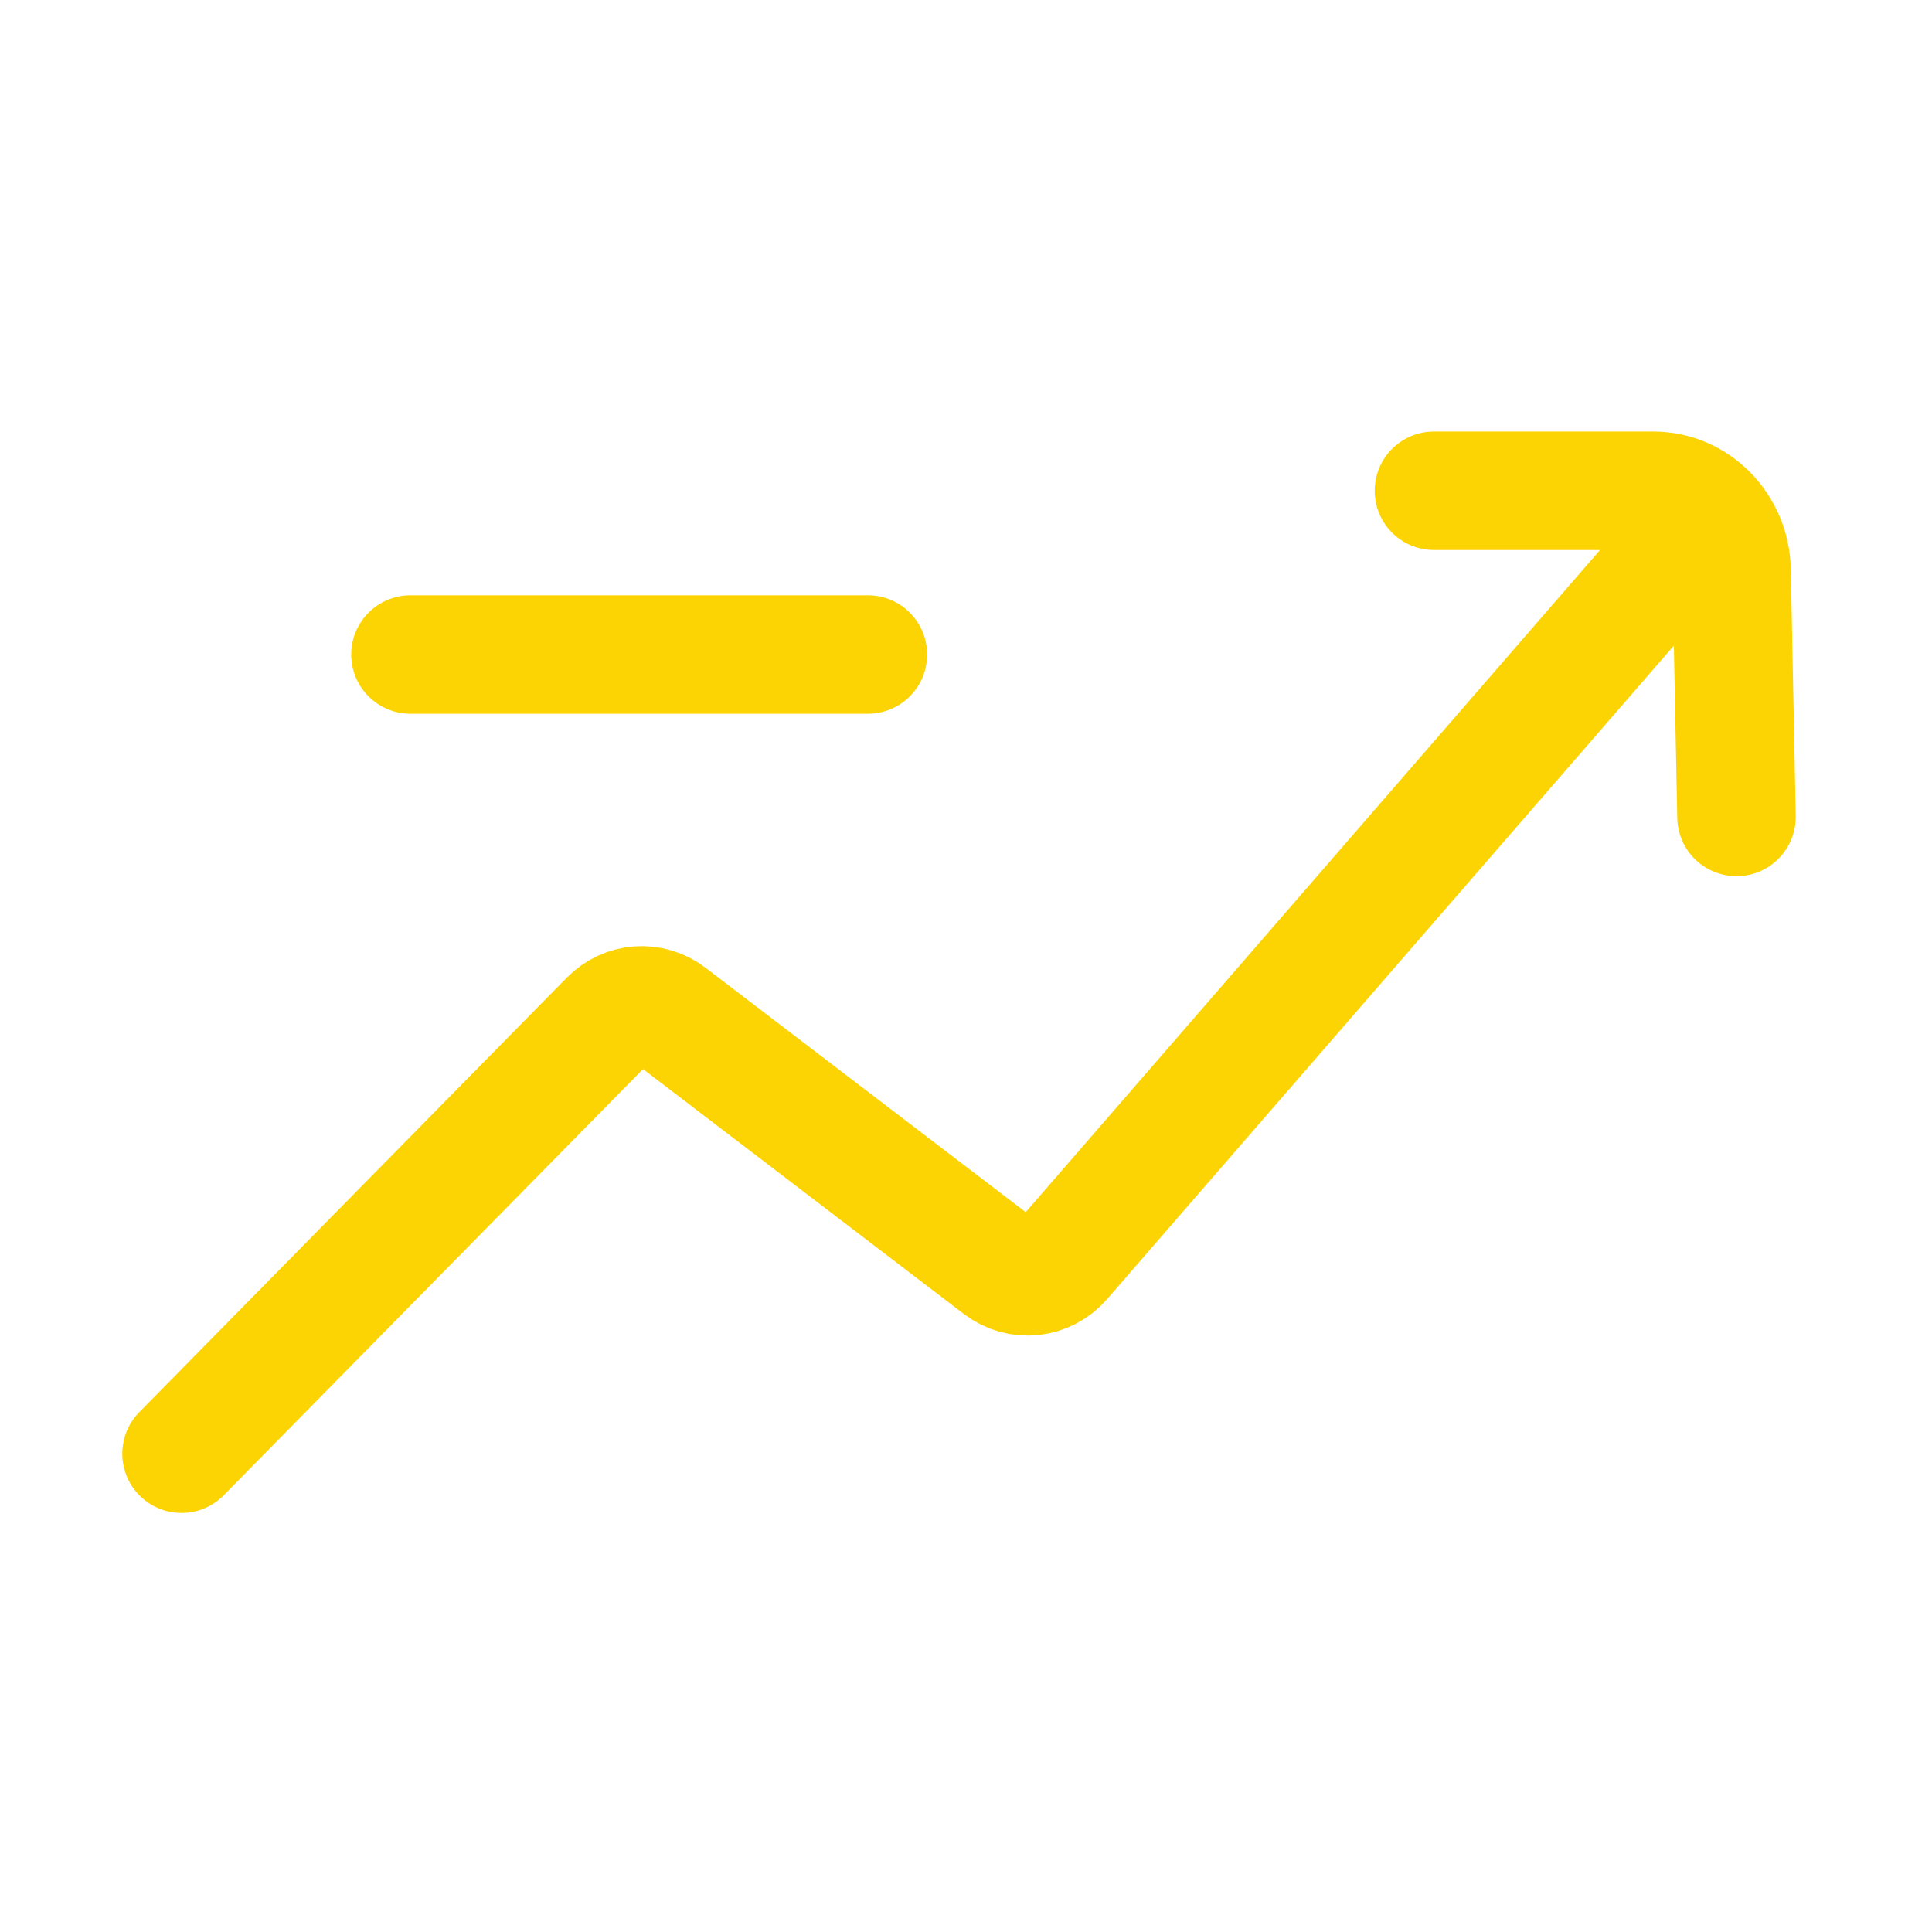 <svg width="41" height="41" viewBox="0 0 41 41" fill="none" xmlns="http://www.w3.org/2000/svg">
<path d="M8.71 13.89H18.418M3.852 30.85L12.922 21.631C13.271 21.276 13.817 21.236 14.21 21.537L21.215 26.884C21.628 27.2 22.204 27.138 22.547 26.743L35.671 11.611M30.43 10.415H35.086C35.99 10.415 36.728 11.166 36.747 12.104L36.851 17.337" stroke="#FCD404" stroke-width="2.514" stroke-linecap="round" stroke-linejoin="round"/>
</svg>
